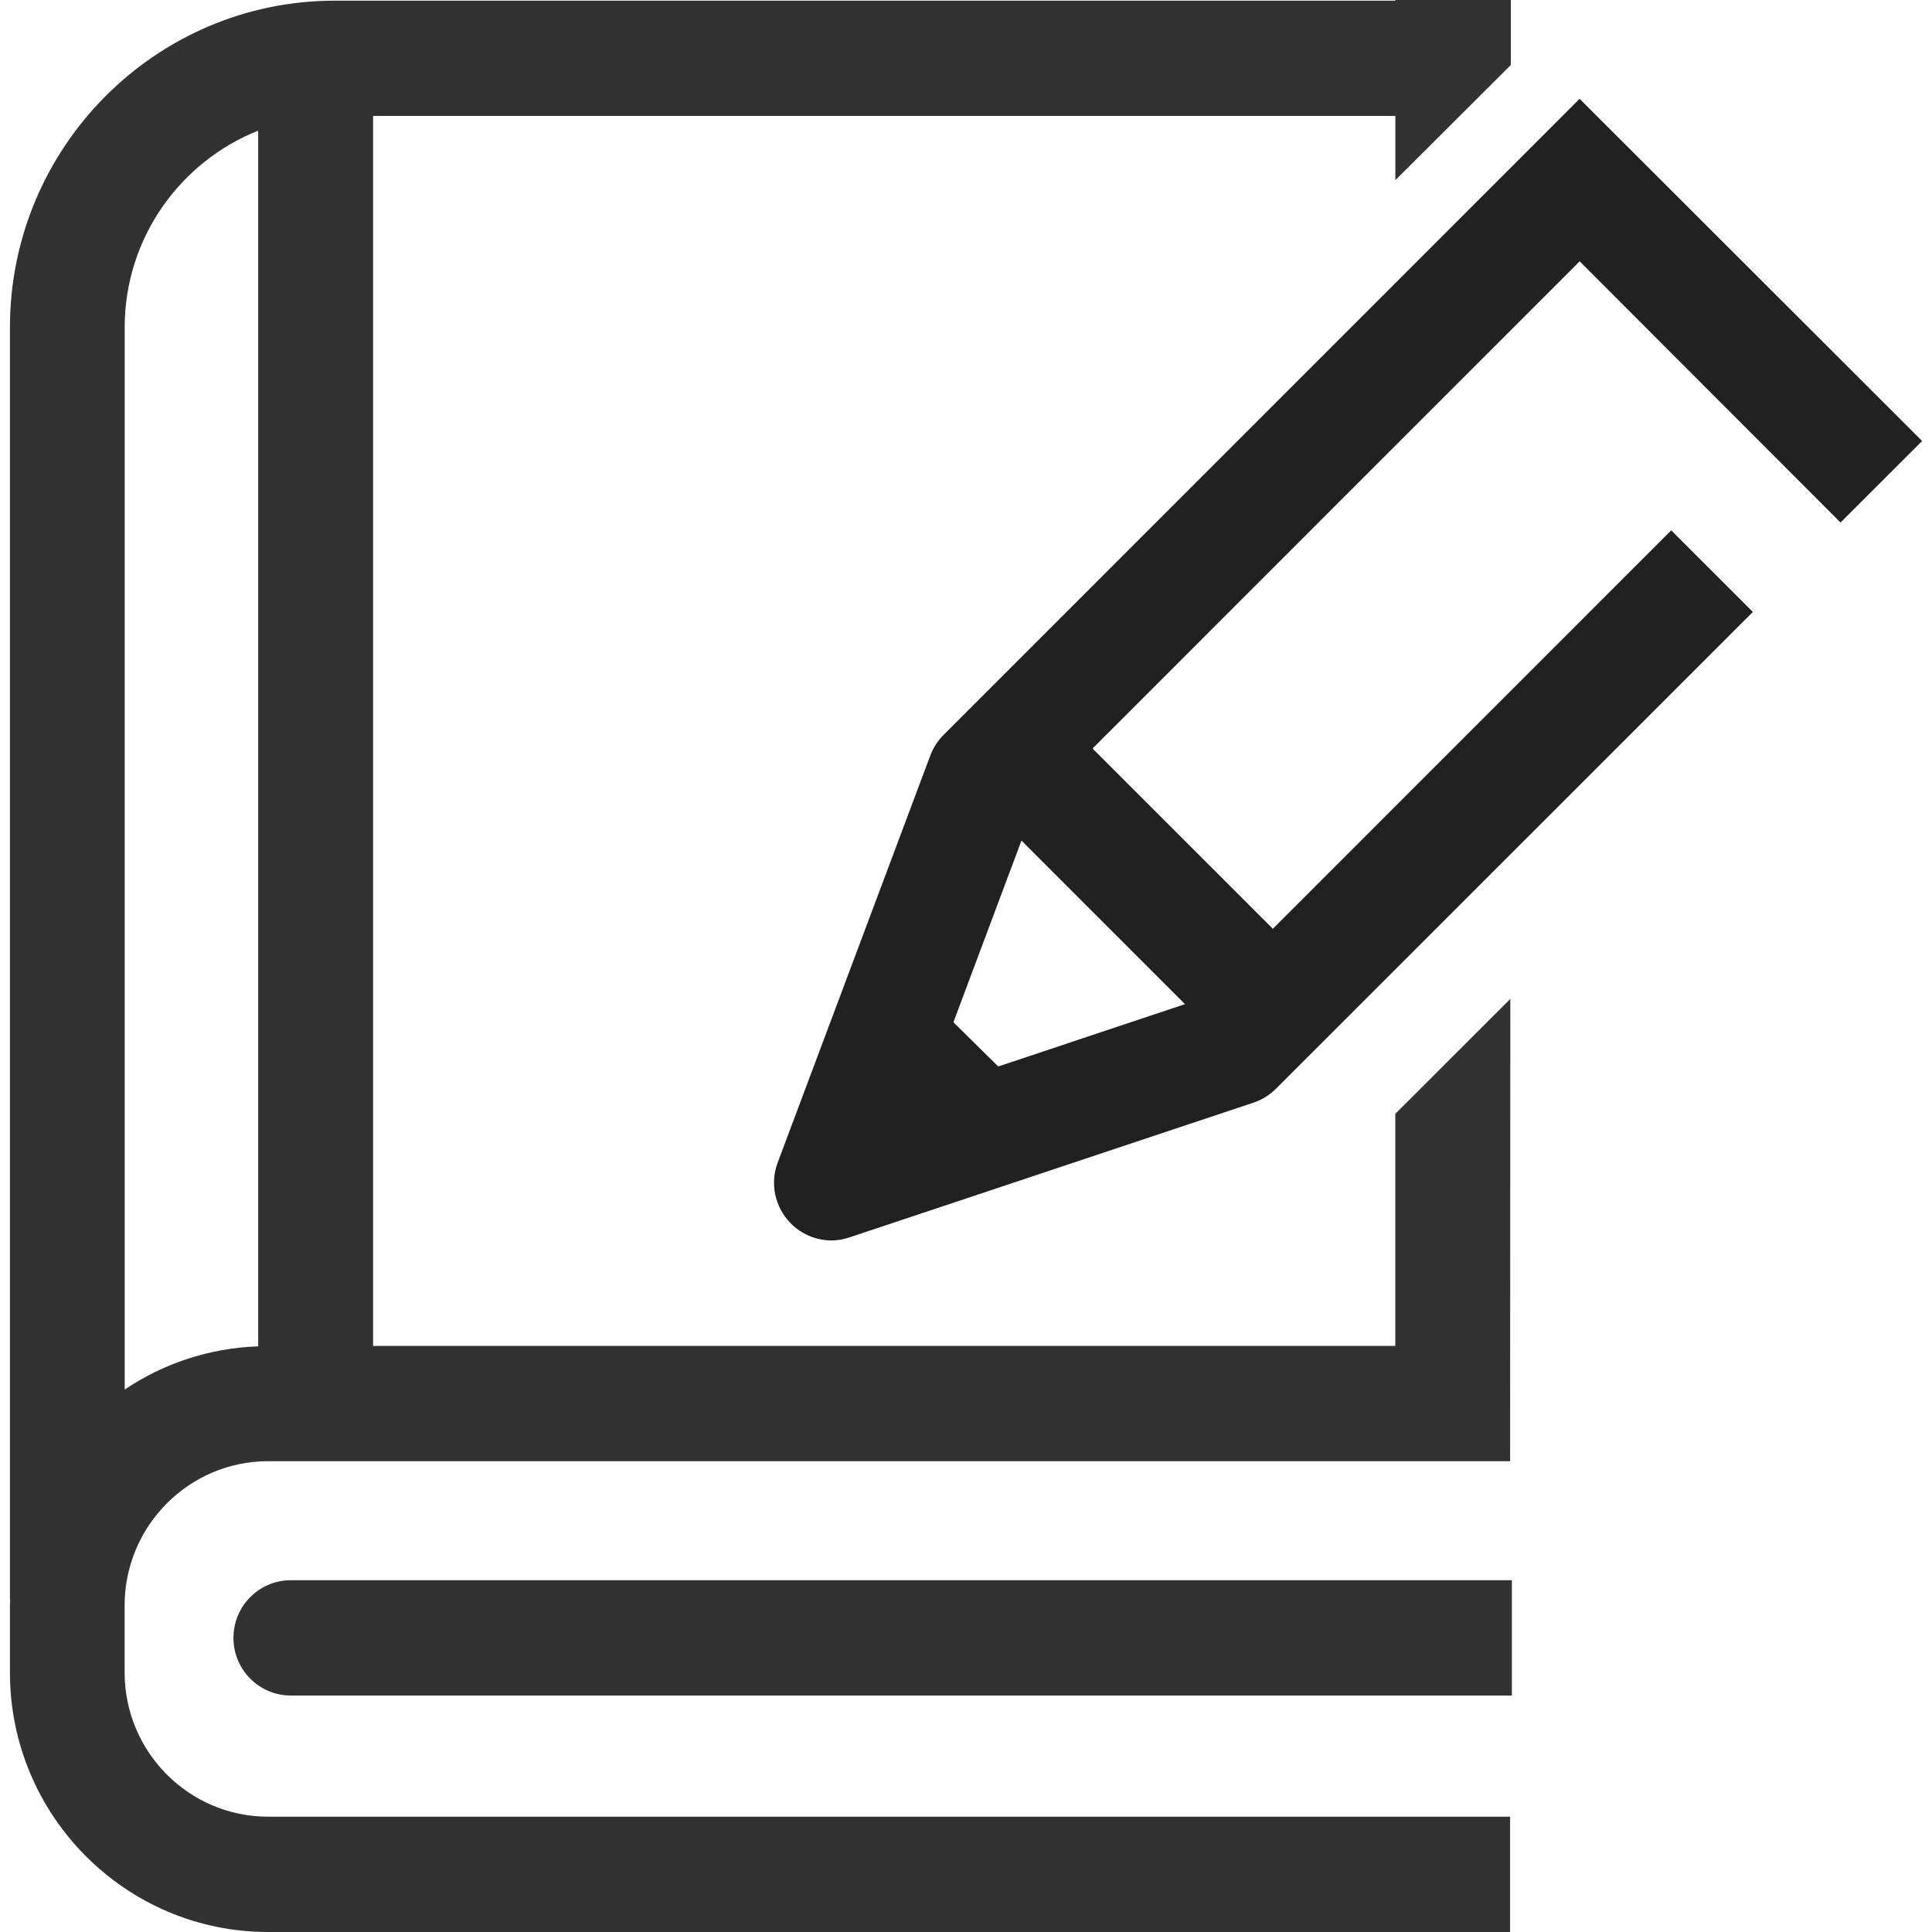 <?xml version="1.0" encoding="utf-8"?>
<!-- Generator: Adobe Illustrator 16.0.0, SVG Export Plug-In . SVG Version: 6.00 Build 0)  -->
<!DOCTYPE svg PUBLIC "-//W3C//DTD SVG 1.1//EN" "http://www.w3.org/Graphics/SVG/1.1/DTD/svg11.dtd">
<svg version="1.1" id="Layer_1" xmlns="http://www.w3.org/2000/svg" xmlns:xlink="http://www.w3.org/1999/xlink" x="0px" y="0px"
	 width="35px" height="35px" viewBox="0 0 35 35" enable-background="new 0 0 35 35" xml:space="preserve">
<g>
	<path fill="#323232" d="M5.268,28.627c-0.574,0-1.039,0.469-1.039,1.045s0.465,1.044,1.039,1.044h22.121v-2.089H5.268z"/>
	<path fill="#212122" d="M33.343,9.466l1.478-1.477L28.616,1.79L17.095,13.312c-0.105,0.105-0.188,0.232-0.24,0.371l-2.766,7.377
		c-0.142,0.377-0.054,0.801,0.226,1.092c0.199,0.207,0.472,0.32,0.75,0.32c0.112,0,0.223-0.021,0.331-0.058l7.311-2.438
		c0.154-0.051,0.293-0.138,0.408-0.252l8.64-8.638l-1.479-1.478l-7.217,7.218l-3.267-3.266l8.825-8.826L33.343,9.466z
		 M21.467,18.191l-3.383,1.129l-0.812-0.801l1.233-3.291L21.467,18.191z"/>
	<path fill="#323232" d="M4.857,26.471h22.5l0.004-8.375l-2.084,2.082v4.204H6.759V2.1h18.519v1.164l2.092-2.087V0h-2.092v0.012
		H6.068c-3.247,0-5.888,2.655-5.888,5.918v23.05h0.005c-0.001,0.033-0.005,0.064-0.005,0.101V30.3c0,2.593,2.098,4.7,4.677,4.7h22.5
		v-2.089h-22.5c-1.432,0-2.599-1.171-2.599-2.611v-1.219C2.259,27.643,3.425,26.471,4.857,26.471z M2.259,5.93
		c0-1.618,1.006-3.001,2.418-3.563v22.023c-0.891,0.032-1.72,0.313-2.418,0.783V5.93z"/>
</g>
</svg>
